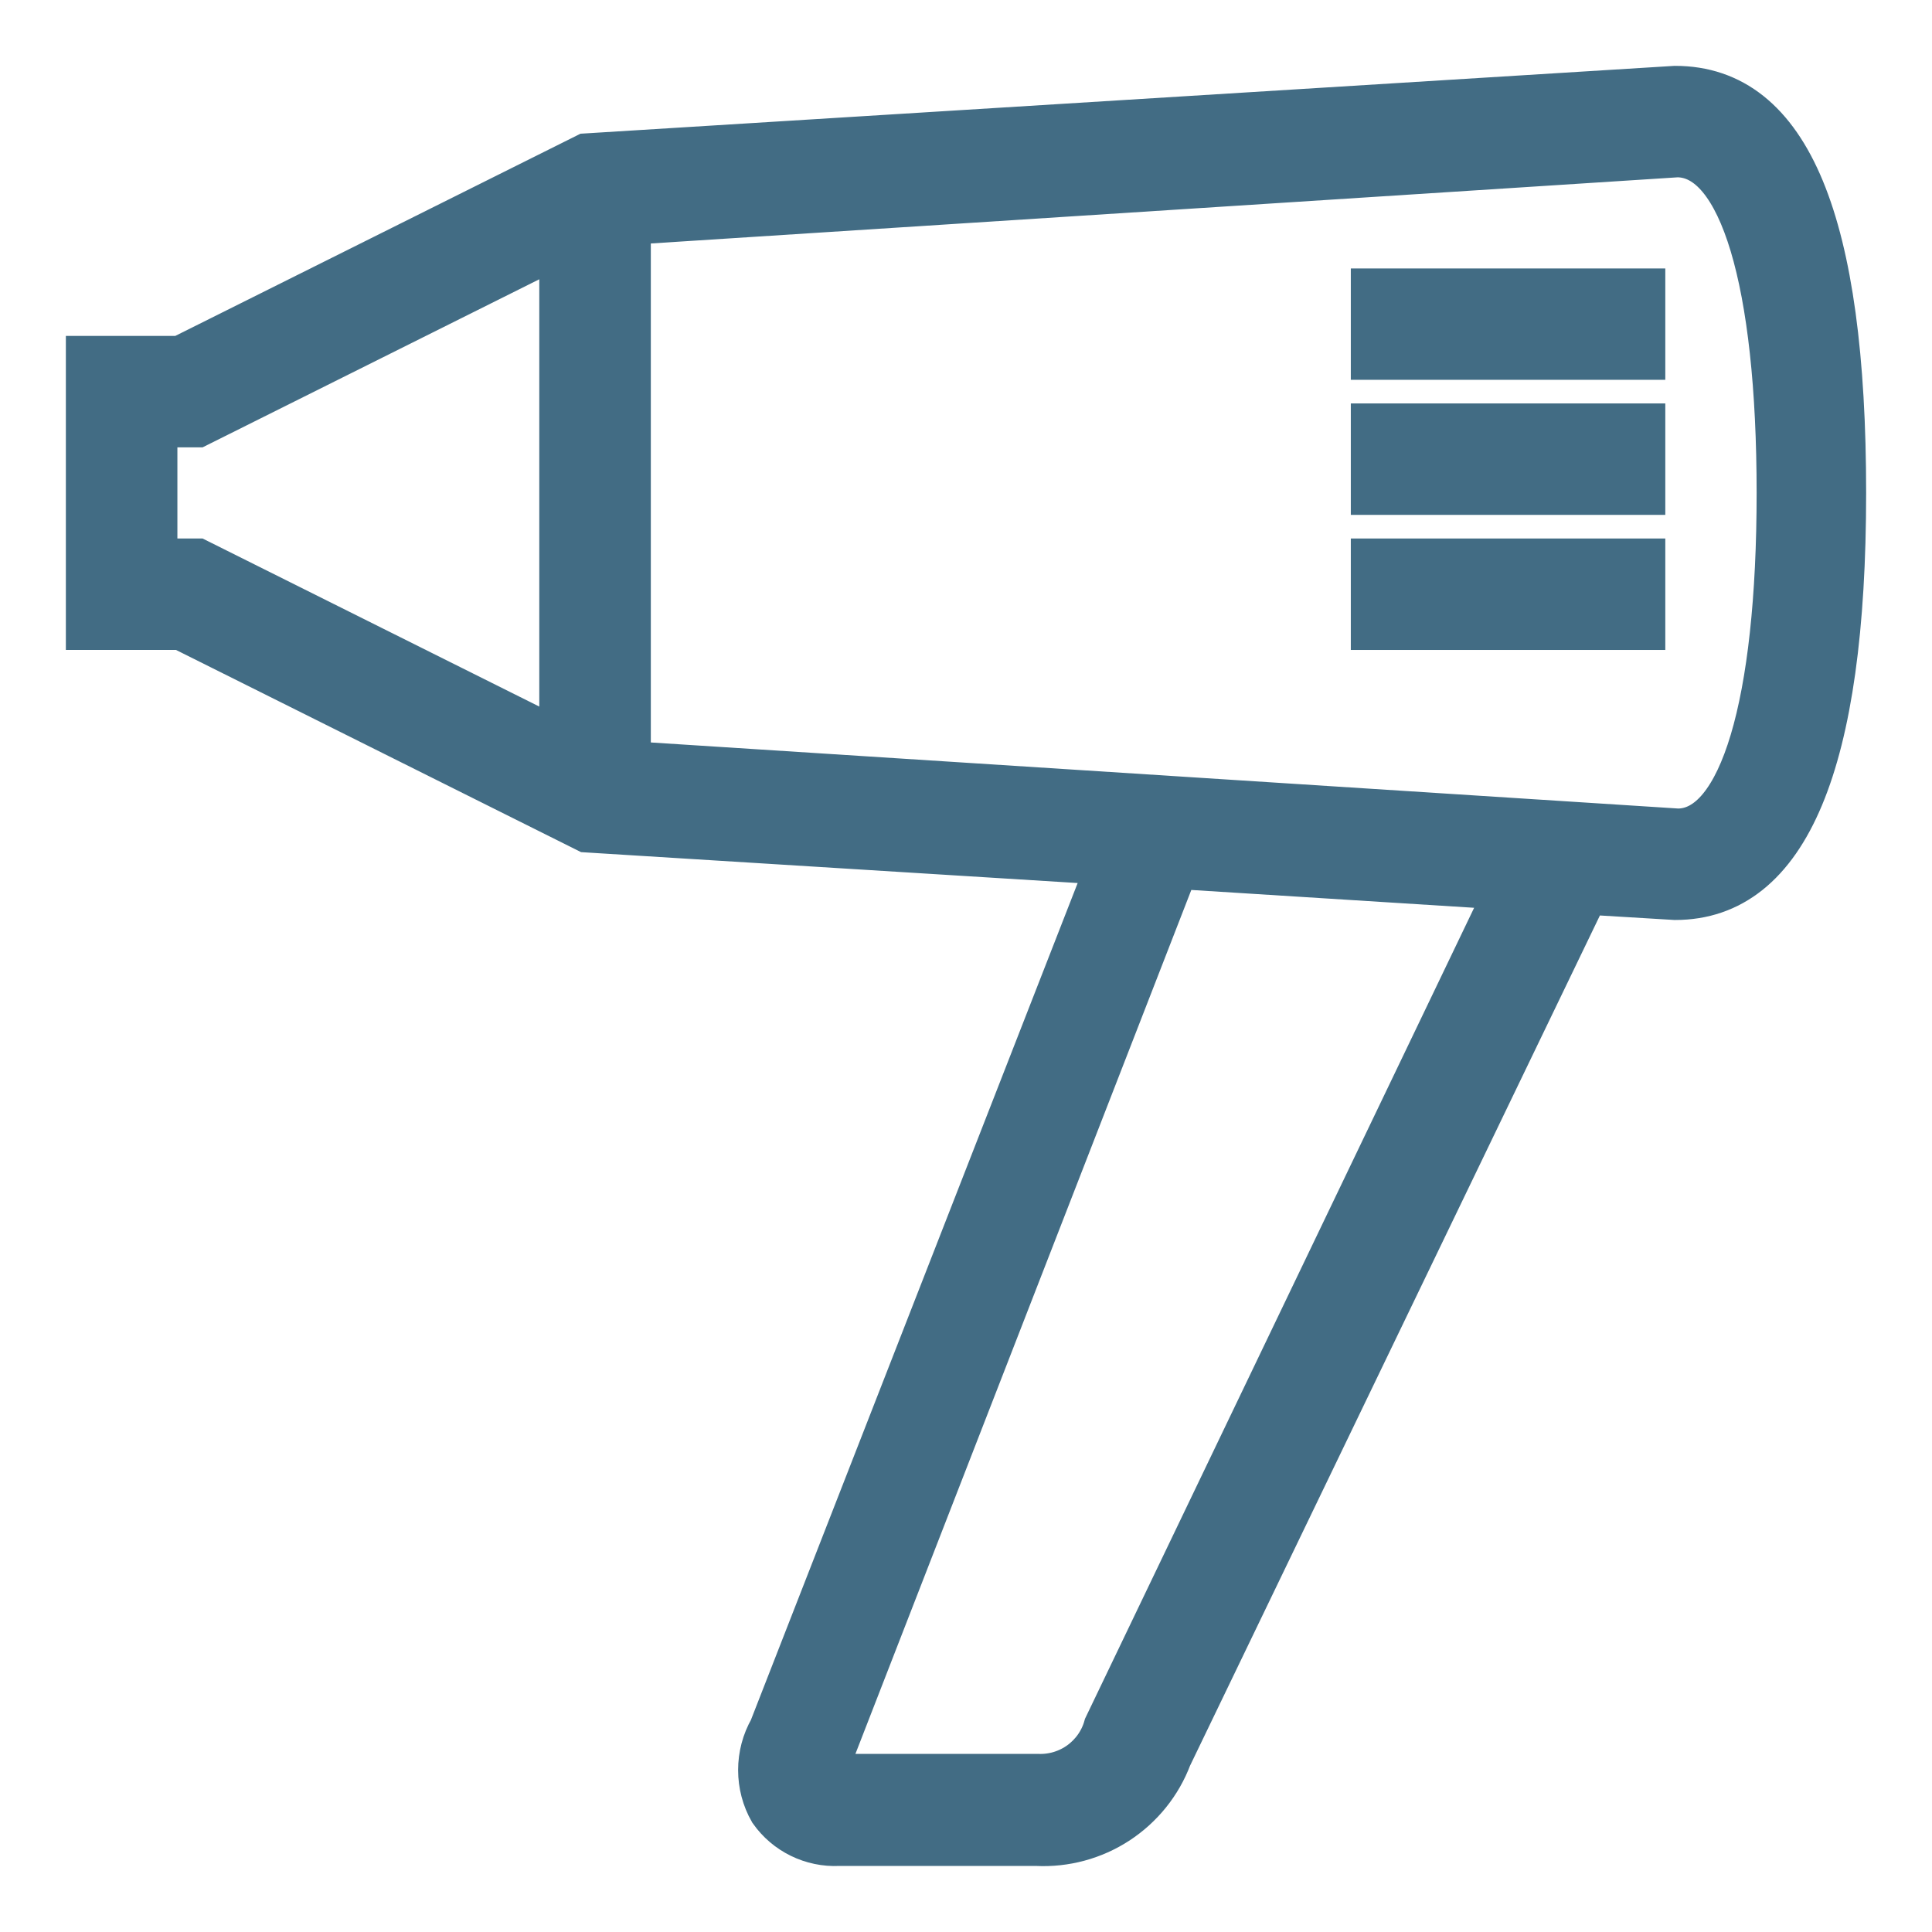 <?xml version="1.0" encoding="UTF-8"?> <svg xmlns="http://www.w3.org/2000/svg" width="22" height="22" viewBox="0 0 22 22" fill="none"> <path d="M19.075 1L6.676 1.769L2.055 4.075H1V7.151H2.063L6.683 9.457L12.629 9.827L8.778 19.691C8.697 19.833 8.655 19.993 8.655 20.156C8.655 20.319 8.697 20.48 8.778 20.621C8.865 20.744 8.98 20.842 9.115 20.908C9.25 20.974 9.399 21.005 9.548 20.998H11.805C12.13 21.014 12.452 20.927 12.725 20.749C12.998 20.57 13.207 20.311 13.322 20.006L18.066 10.165L19.075 10.226C20.353 10.226 21 8.689 21 5.613C21 2.538 20.376 1 19.075 1ZM1.77 6.382V4.844H2.248L6.391 2.776V8.45L2.248 6.382H1.77ZM12.59 19.66C12.544 19.827 12.442 19.972 12.303 20.074C12.163 20.176 11.993 20.228 11.82 20.222H9.571C9.471 20.222 9.471 20.222 9.471 20.222C9.452 20.183 9.442 20.141 9.442 20.099C9.442 20.056 9.452 20.014 9.471 19.976L13.399 9.873L17.172 10.111L12.59 19.66ZM19.105 9.457L7.161 8.689V2.538L19.098 1.769C19.822 1.769 20.253 3.207 20.253 5.613C20.253 8.02 19.822 9.457 19.105 9.457Z" fill="#426C84"></path> <path d="M18.713 3.307H15.632V4.075H18.713V3.307Z" fill="#426C84"></path> <path d="M18.713 4.844H15.632V5.613H18.713V4.844Z" fill="#426C84"></path> <path d="M18.713 6.382H15.632V7.151H18.713V6.382Z" fill="#426C84"></path> <path d="M19.075 1L6.676 1.769L2.055 4.075H1V7.151H2.063L6.683 9.457L12.629 9.827L8.778 19.691C8.697 19.833 8.655 19.993 8.655 20.156C8.655 20.319 8.697 20.48 8.778 20.621C8.865 20.744 8.98 20.842 9.115 20.908C9.25 20.974 9.399 21.005 9.548 20.998H11.805C12.13 21.014 12.452 20.927 12.725 20.749C12.998 20.57 13.207 20.311 13.322 20.006L18.066 10.165L19.075 10.226C20.353 10.226 21 8.689 21 5.613C21 2.538 20.376 1 19.075 1ZM1.77 6.382V4.844H2.248L6.391 2.776V8.45L2.248 6.382H1.77ZM12.59 19.66C12.544 19.827 12.442 19.972 12.303 20.074C12.163 20.176 11.993 20.228 11.82 20.222H9.571C9.471 20.222 9.471 20.222 9.471 20.222C9.452 20.183 9.442 20.141 9.442 20.099C9.442 20.056 9.452 20.014 9.471 19.976L13.399 9.873L17.172 10.111L12.59 19.66ZM19.105 9.457L7.161 8.689V2.538L19.098 1.769C19.822 1.769 20.253 3.207 20.253 5.613C20.253 8.02 19.822 9.457 19.105 9.457Z" stroke="#426C84" stroke-width="0.5"></path> <path d="M18.713 3.307H15.632V4.075H18.713V3.307Z" stroke="#426C84" stroke-width="0.5"></path> <path d="M18.713 4.844H15.632V5.613H18.713V4.844Z" stroke="#426C84" stroke-width="0.5"></path> <path d="M18.713 6.382H15.632V7.151H18.713V6.382Z" stroke="#426C84" stroke-width="0.5"></path> </svg> 